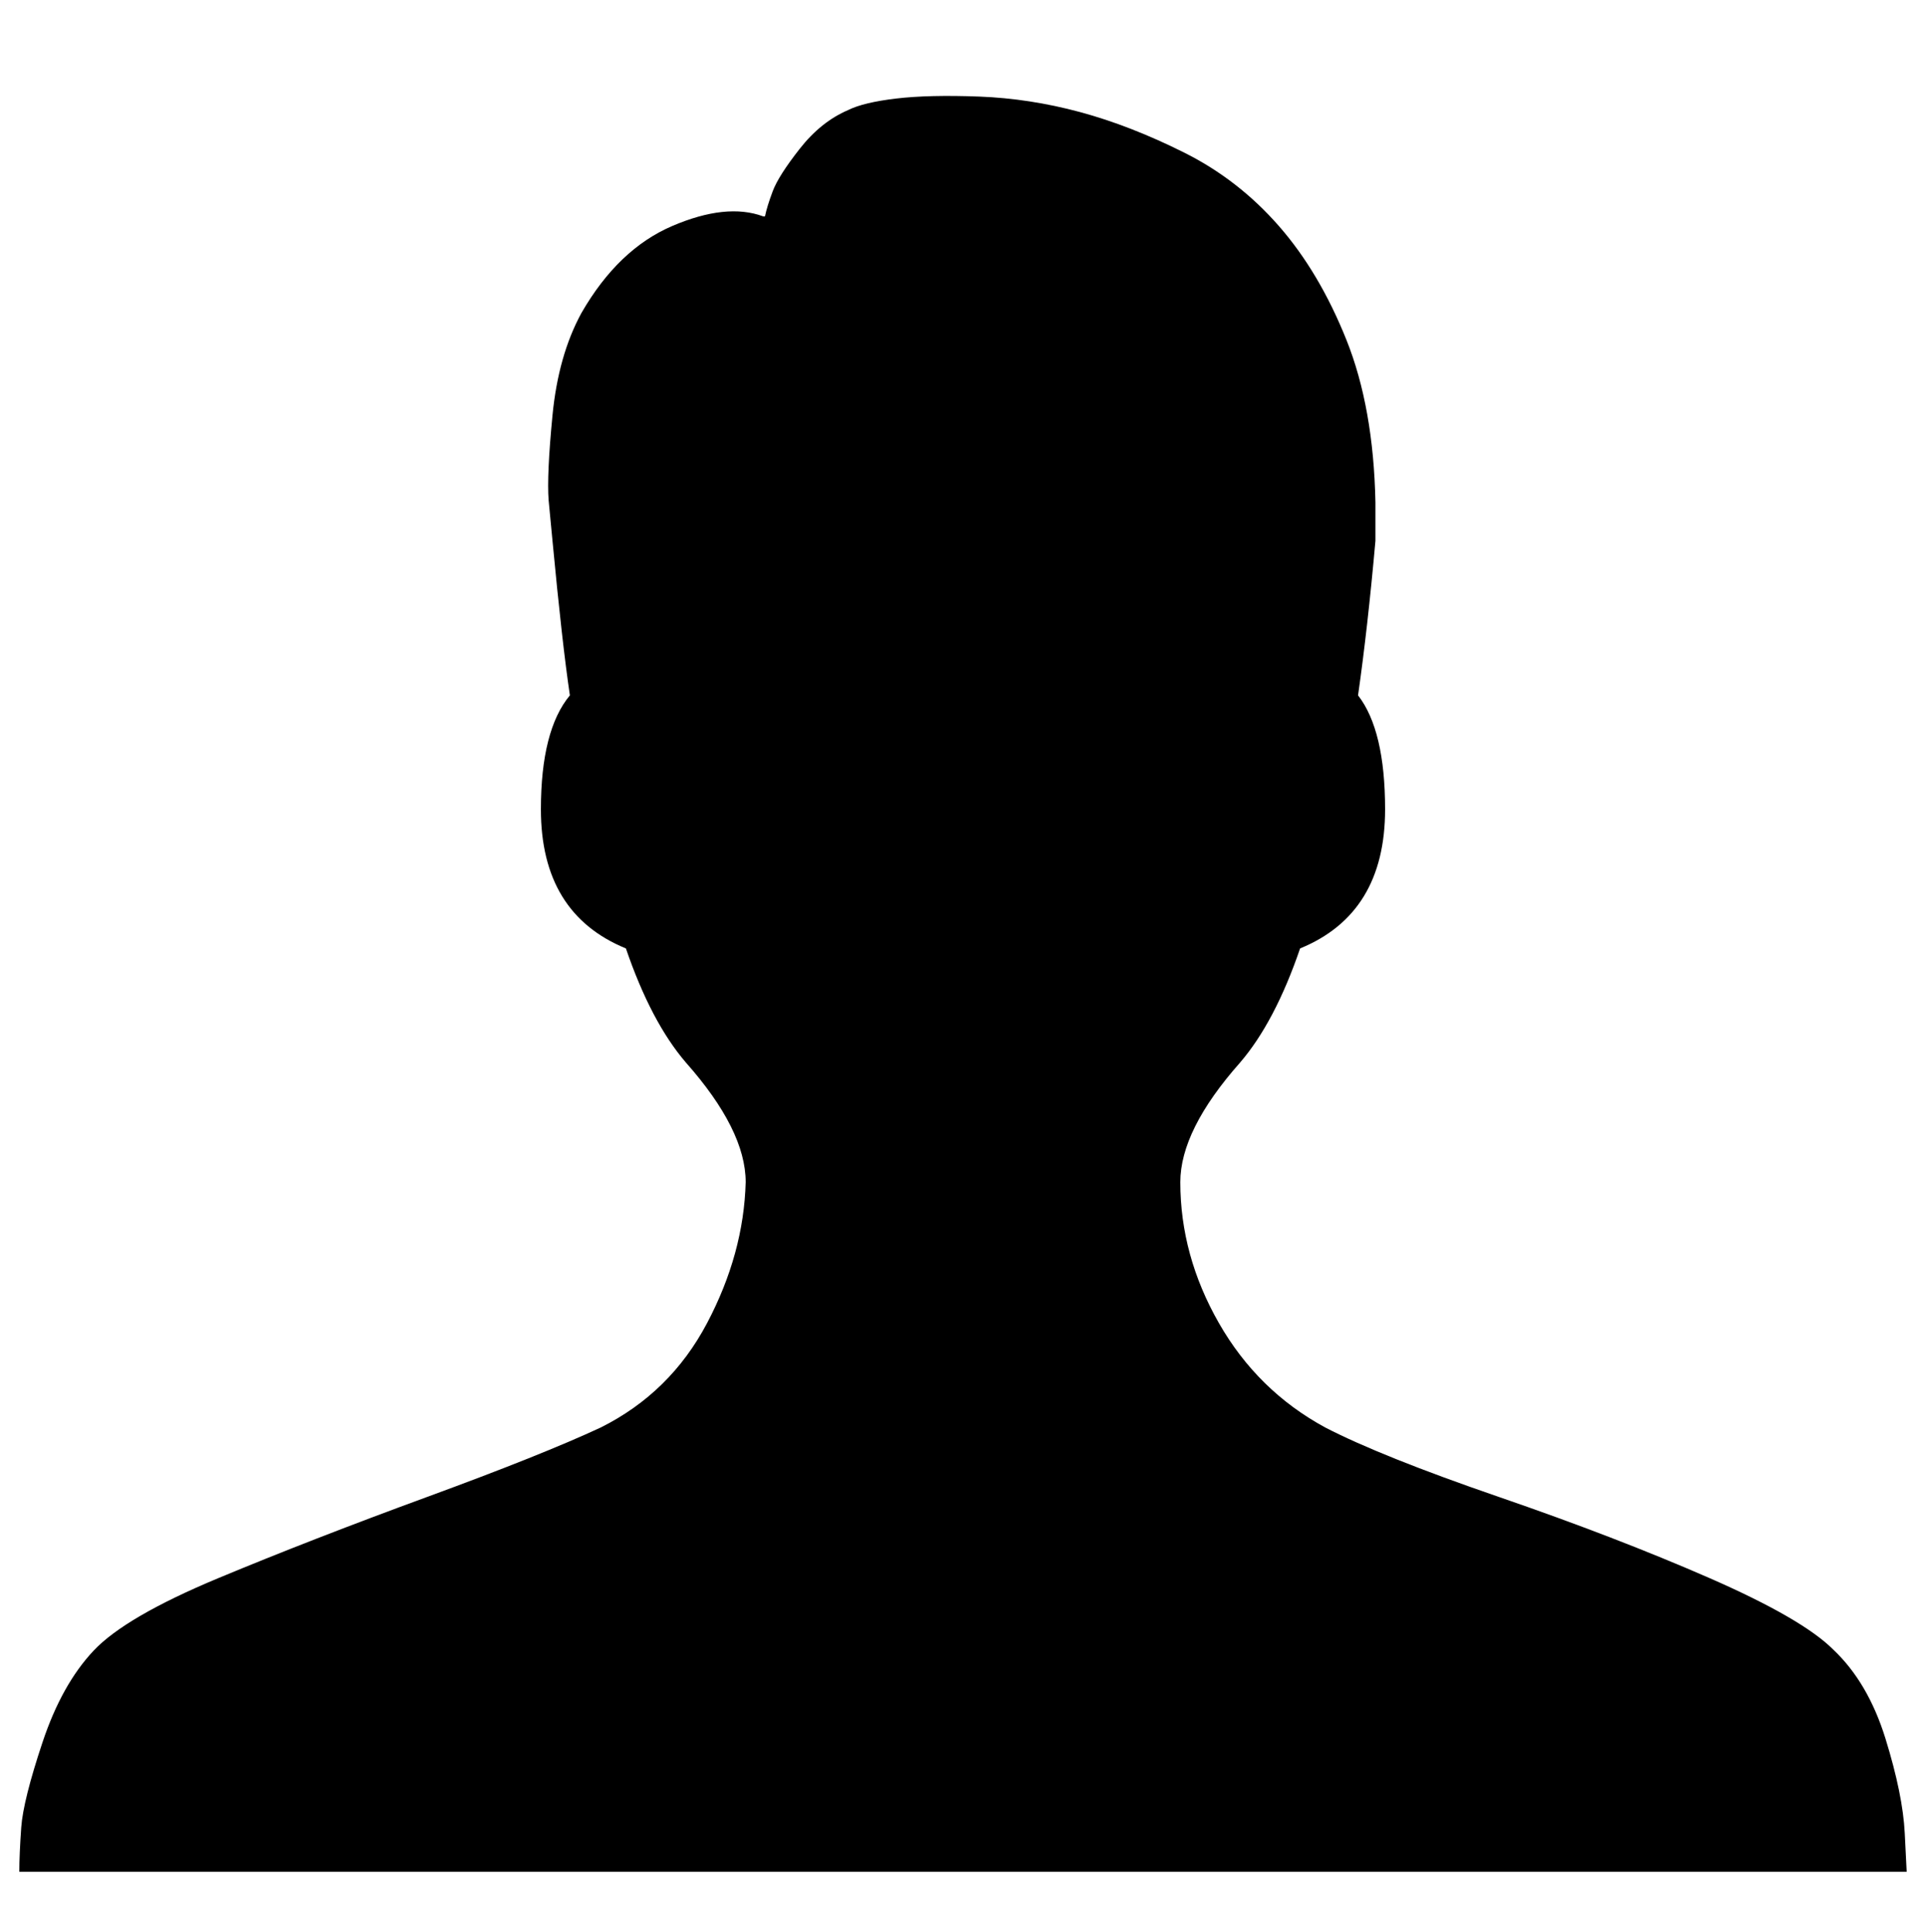 <?xml version="1.0" standalone="no"?>
<!DOCTYPE svg PUBLIC "-//W3C//DTD SVG 1.1//EN" "http://www.w3.org/Graphics/SVG/1.1/DTD/svg11.dtd" >
<svg xmlns="http://www.w3.org/2000/svg" xmlns:xlink="http://www.w3.org/1999/xlink" version="1.1" viewBox="-10 0 997 1000">
   <path fill="currentColor"
d="M0 969q0 -9 1 -23t11 -44t26.5 -47.5t64.5 -37.5t108 -42t90 -36q36 -18 55 -54t20 -73q0 -27 -31 -62q-18 -21 -31 -59q-44 -18 -44 -72q0 -41 15 -59q-4 -27 -9 -80l-2 -21q-1 -13 2 -44t15 -53q19 -33 47 -45t47 -5h1q1 -5 4 -13t14 -22t25 -20q8 -4 25 -6t43 -1t52 8
t54 21t49 38t35 59t15 84v20q-4 45 -9 80q14 18 14 59q0 54 -44 72q-13 38 -31 59q-31 35 -31 62q0 38 20 73t55 54q29 15 90 36t109 42t64 37q18 17 27 46t10 49l1 20h-977z" />
</svg>
